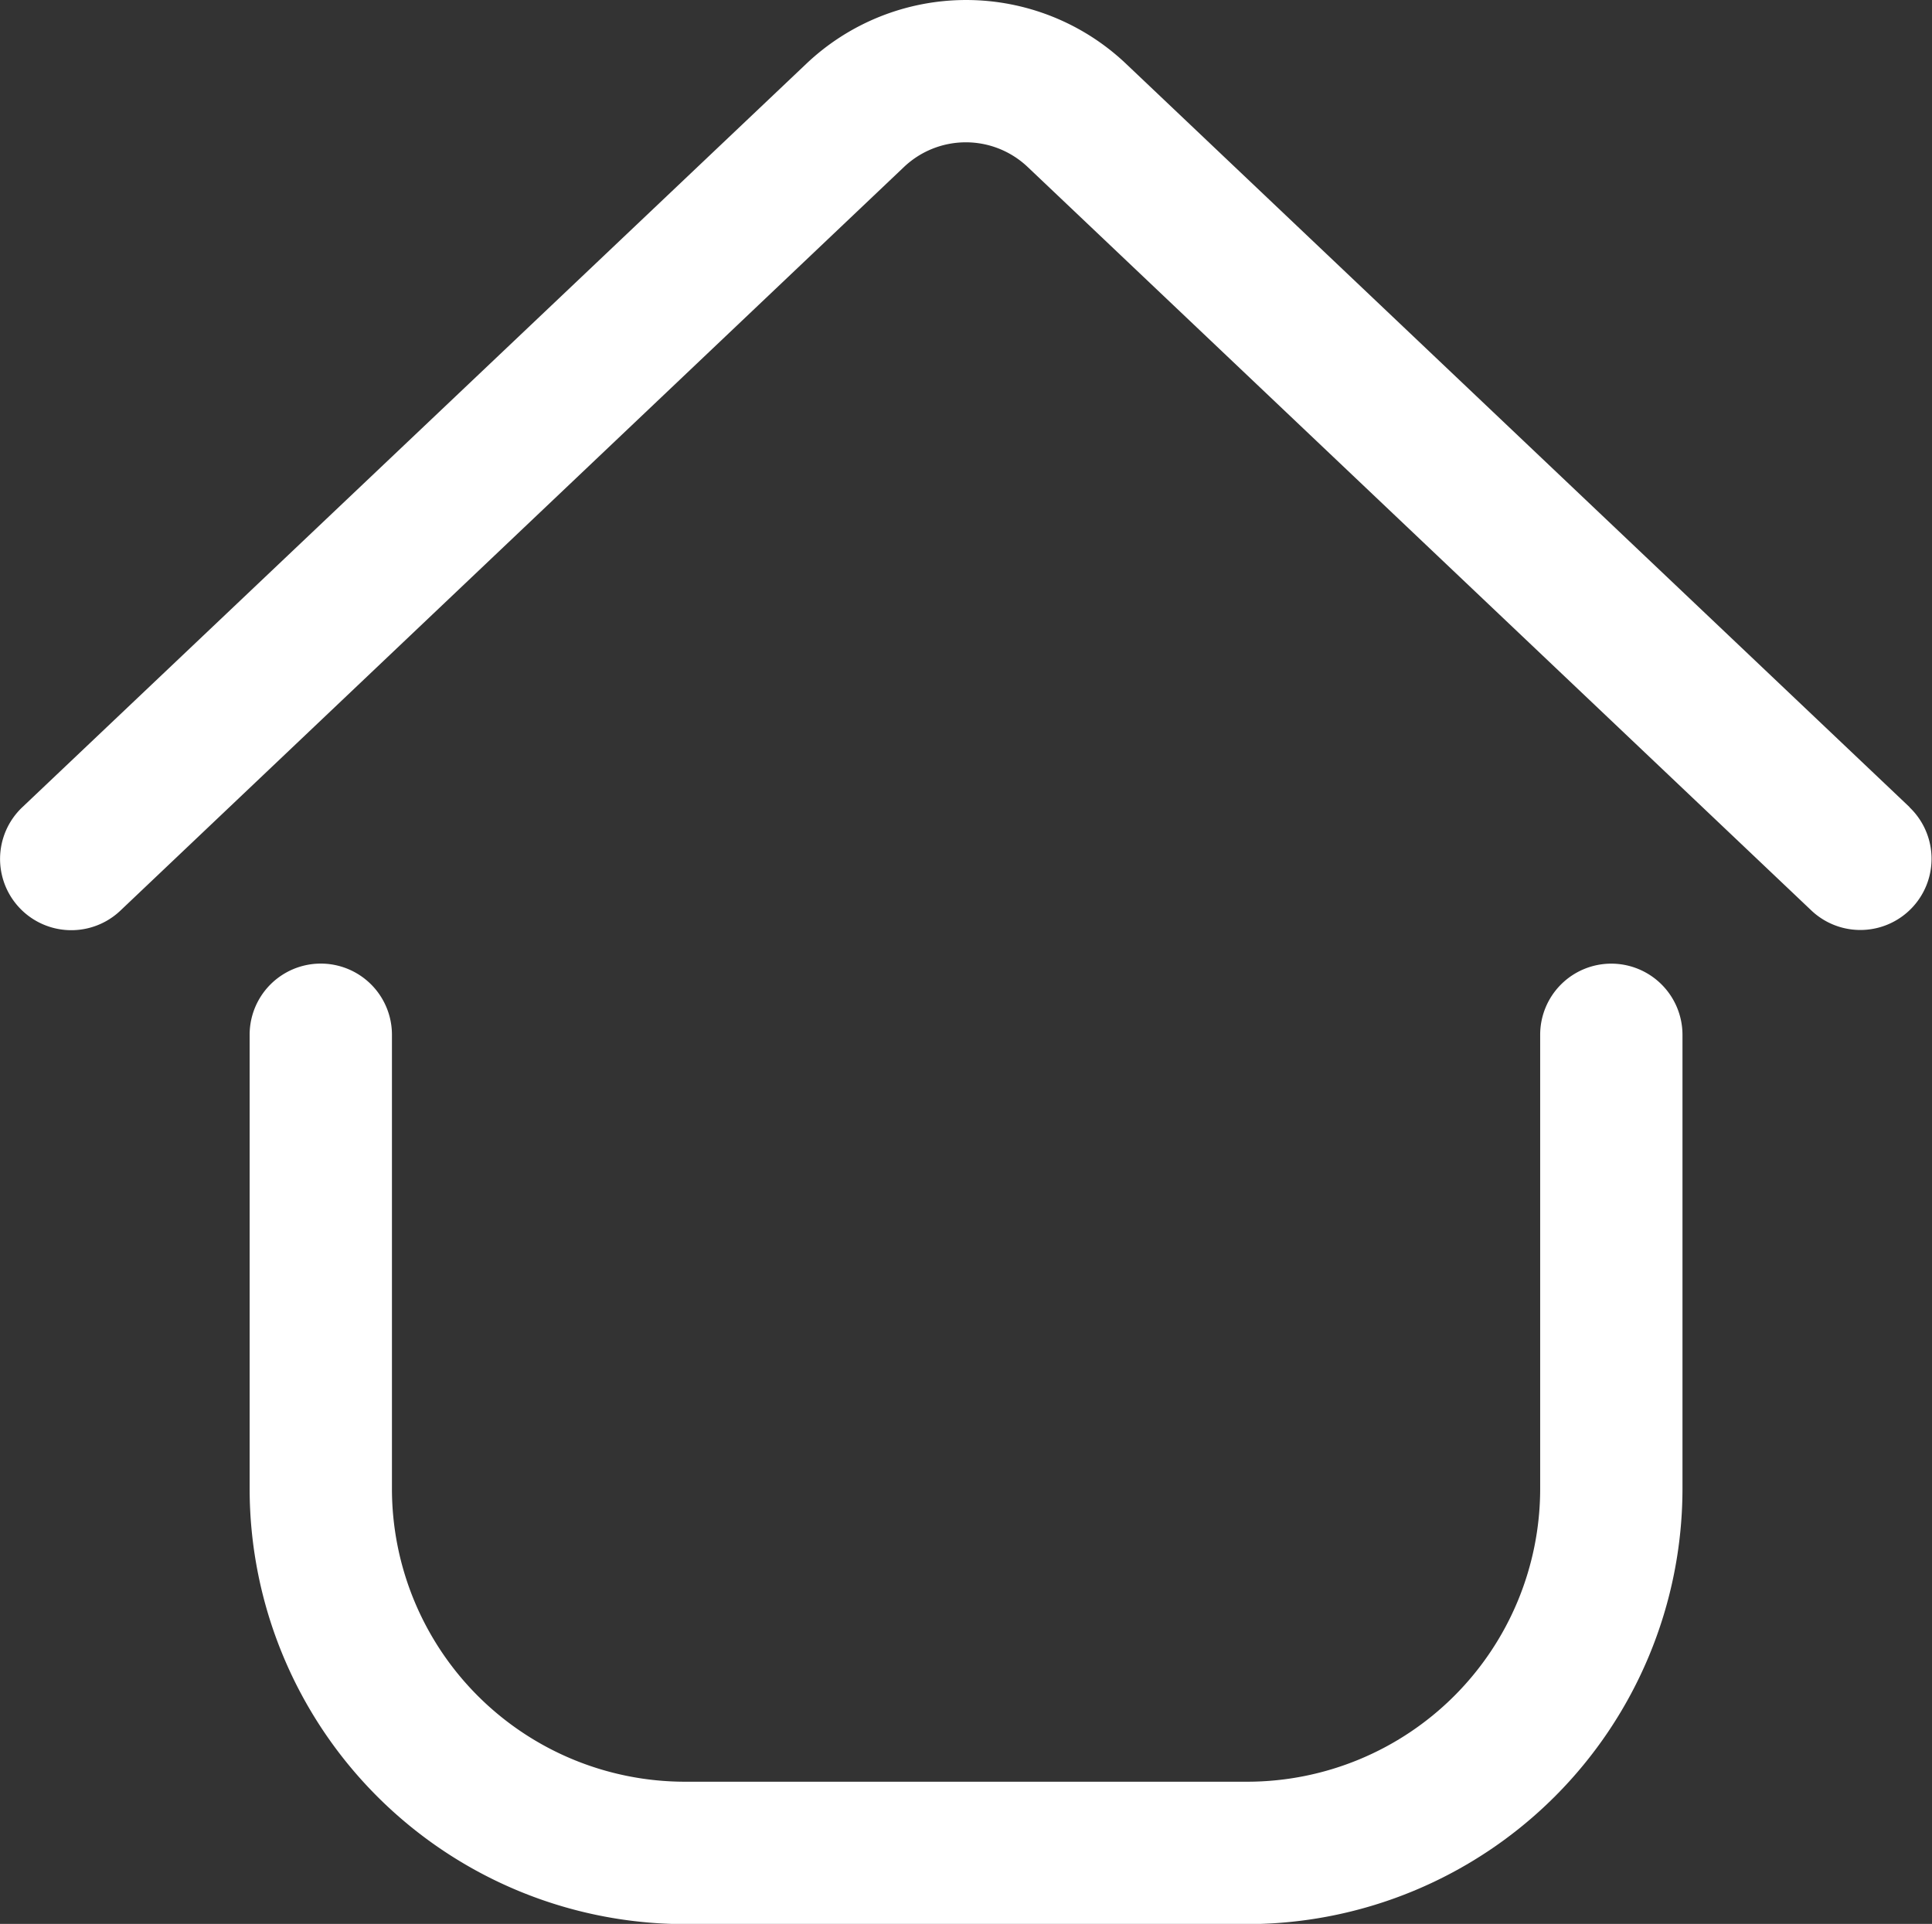 <svg xmlns="http://www.w3.org/2000/svg" width="17.011" height="16.942" viewBox="0 0 17.011 16.942">
  <rect x="0" y="0" width="17.011" height="16.942" fill="#333333" stroke="none"/>
  <path id="home2" d="M14.21,10.561a.626.626,0,0,0-.626.626v4a2.581,2.581,0,0,1-2.578,2.578H6.052a2.581,2.581,0,0,1-2.578-2.578v-4a.626.626,0,1,0-1.253,0v4a3.837,3.837,0,0,0,3.832,3.832h4.952a3.837,3.837,0,0,0,3.832-3.832v-4a.627.627,0,0,0-.628-.626Zm2.628-1.377-6.9-6.547a2.045,2.045,0,0,0-2.816,0L.219,9.184a.627.627,0,1,0,.864.91l6.9-6.549a.791.791,0,0,1,1.088,0l6.9,6.547a.627.627,0,1,0,.864-.909Z" transform="translate(-0.023 -2.075)" fill="#fff"/>
</svg>
